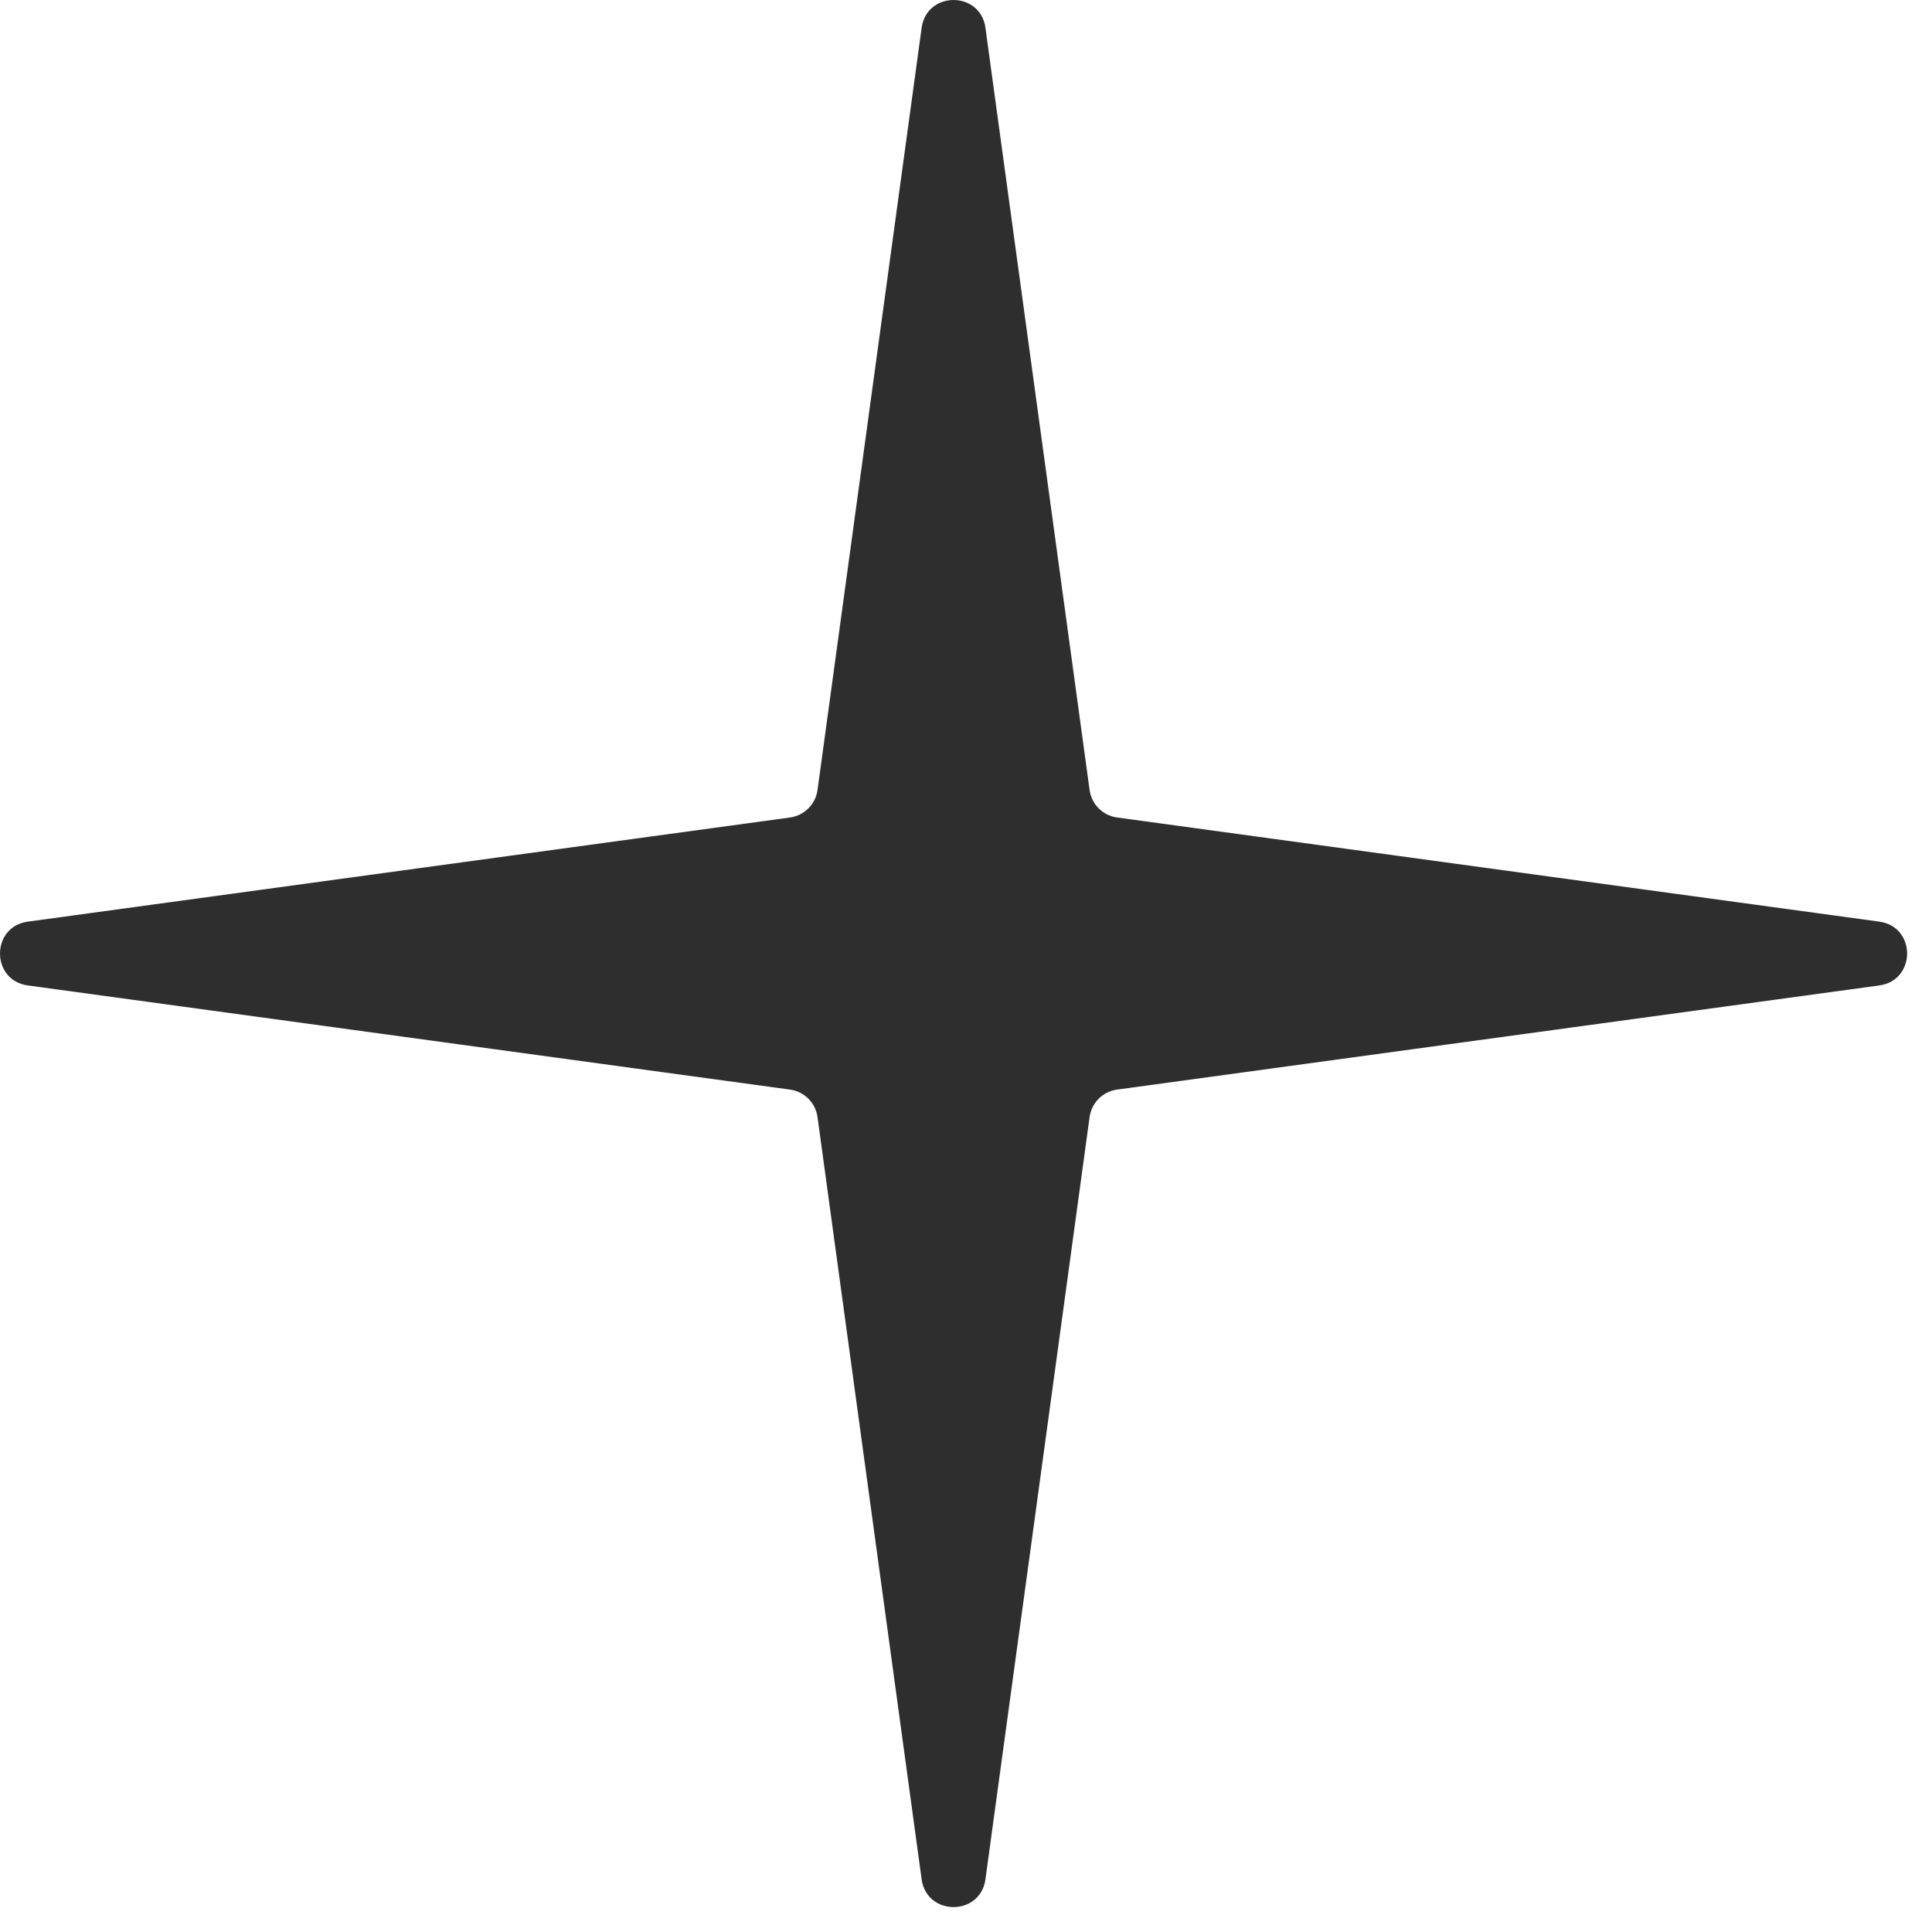 <?xml version="1.0" encoding="UTF-8"?> <svg xmlns="http://www.w3.org/2000/svg" width="60" height="60" viewBox="0 0 60 60" fill="none"><path d="M28.622 0.865C28.78 -0.288 30.447 -0.288 30.604 0.865L33.838 24.533C33.899 24.978 34.248 25.328 34.693 25.388L58.362 28.622C59.515 28.78 59.515 30.446 58.362 30.604L34.693 33.838C34.248 33.898 33.899 34.248 33.838 34.693L30.604 58.362C30.447 59.514 28.78 59.514 28.622 58.362L25.389 34.693C25.328 34.248 24.978 33.898 24.533 33.838L0.865 30.604C-0.288 30.446 -0.288 28.78 0.865 28.622L24.533 25.388C24.978 25.328 25.328 24.978 25.389 24.533L28.622 0.865Z" fill="#2E2E2E"></path></svg> 